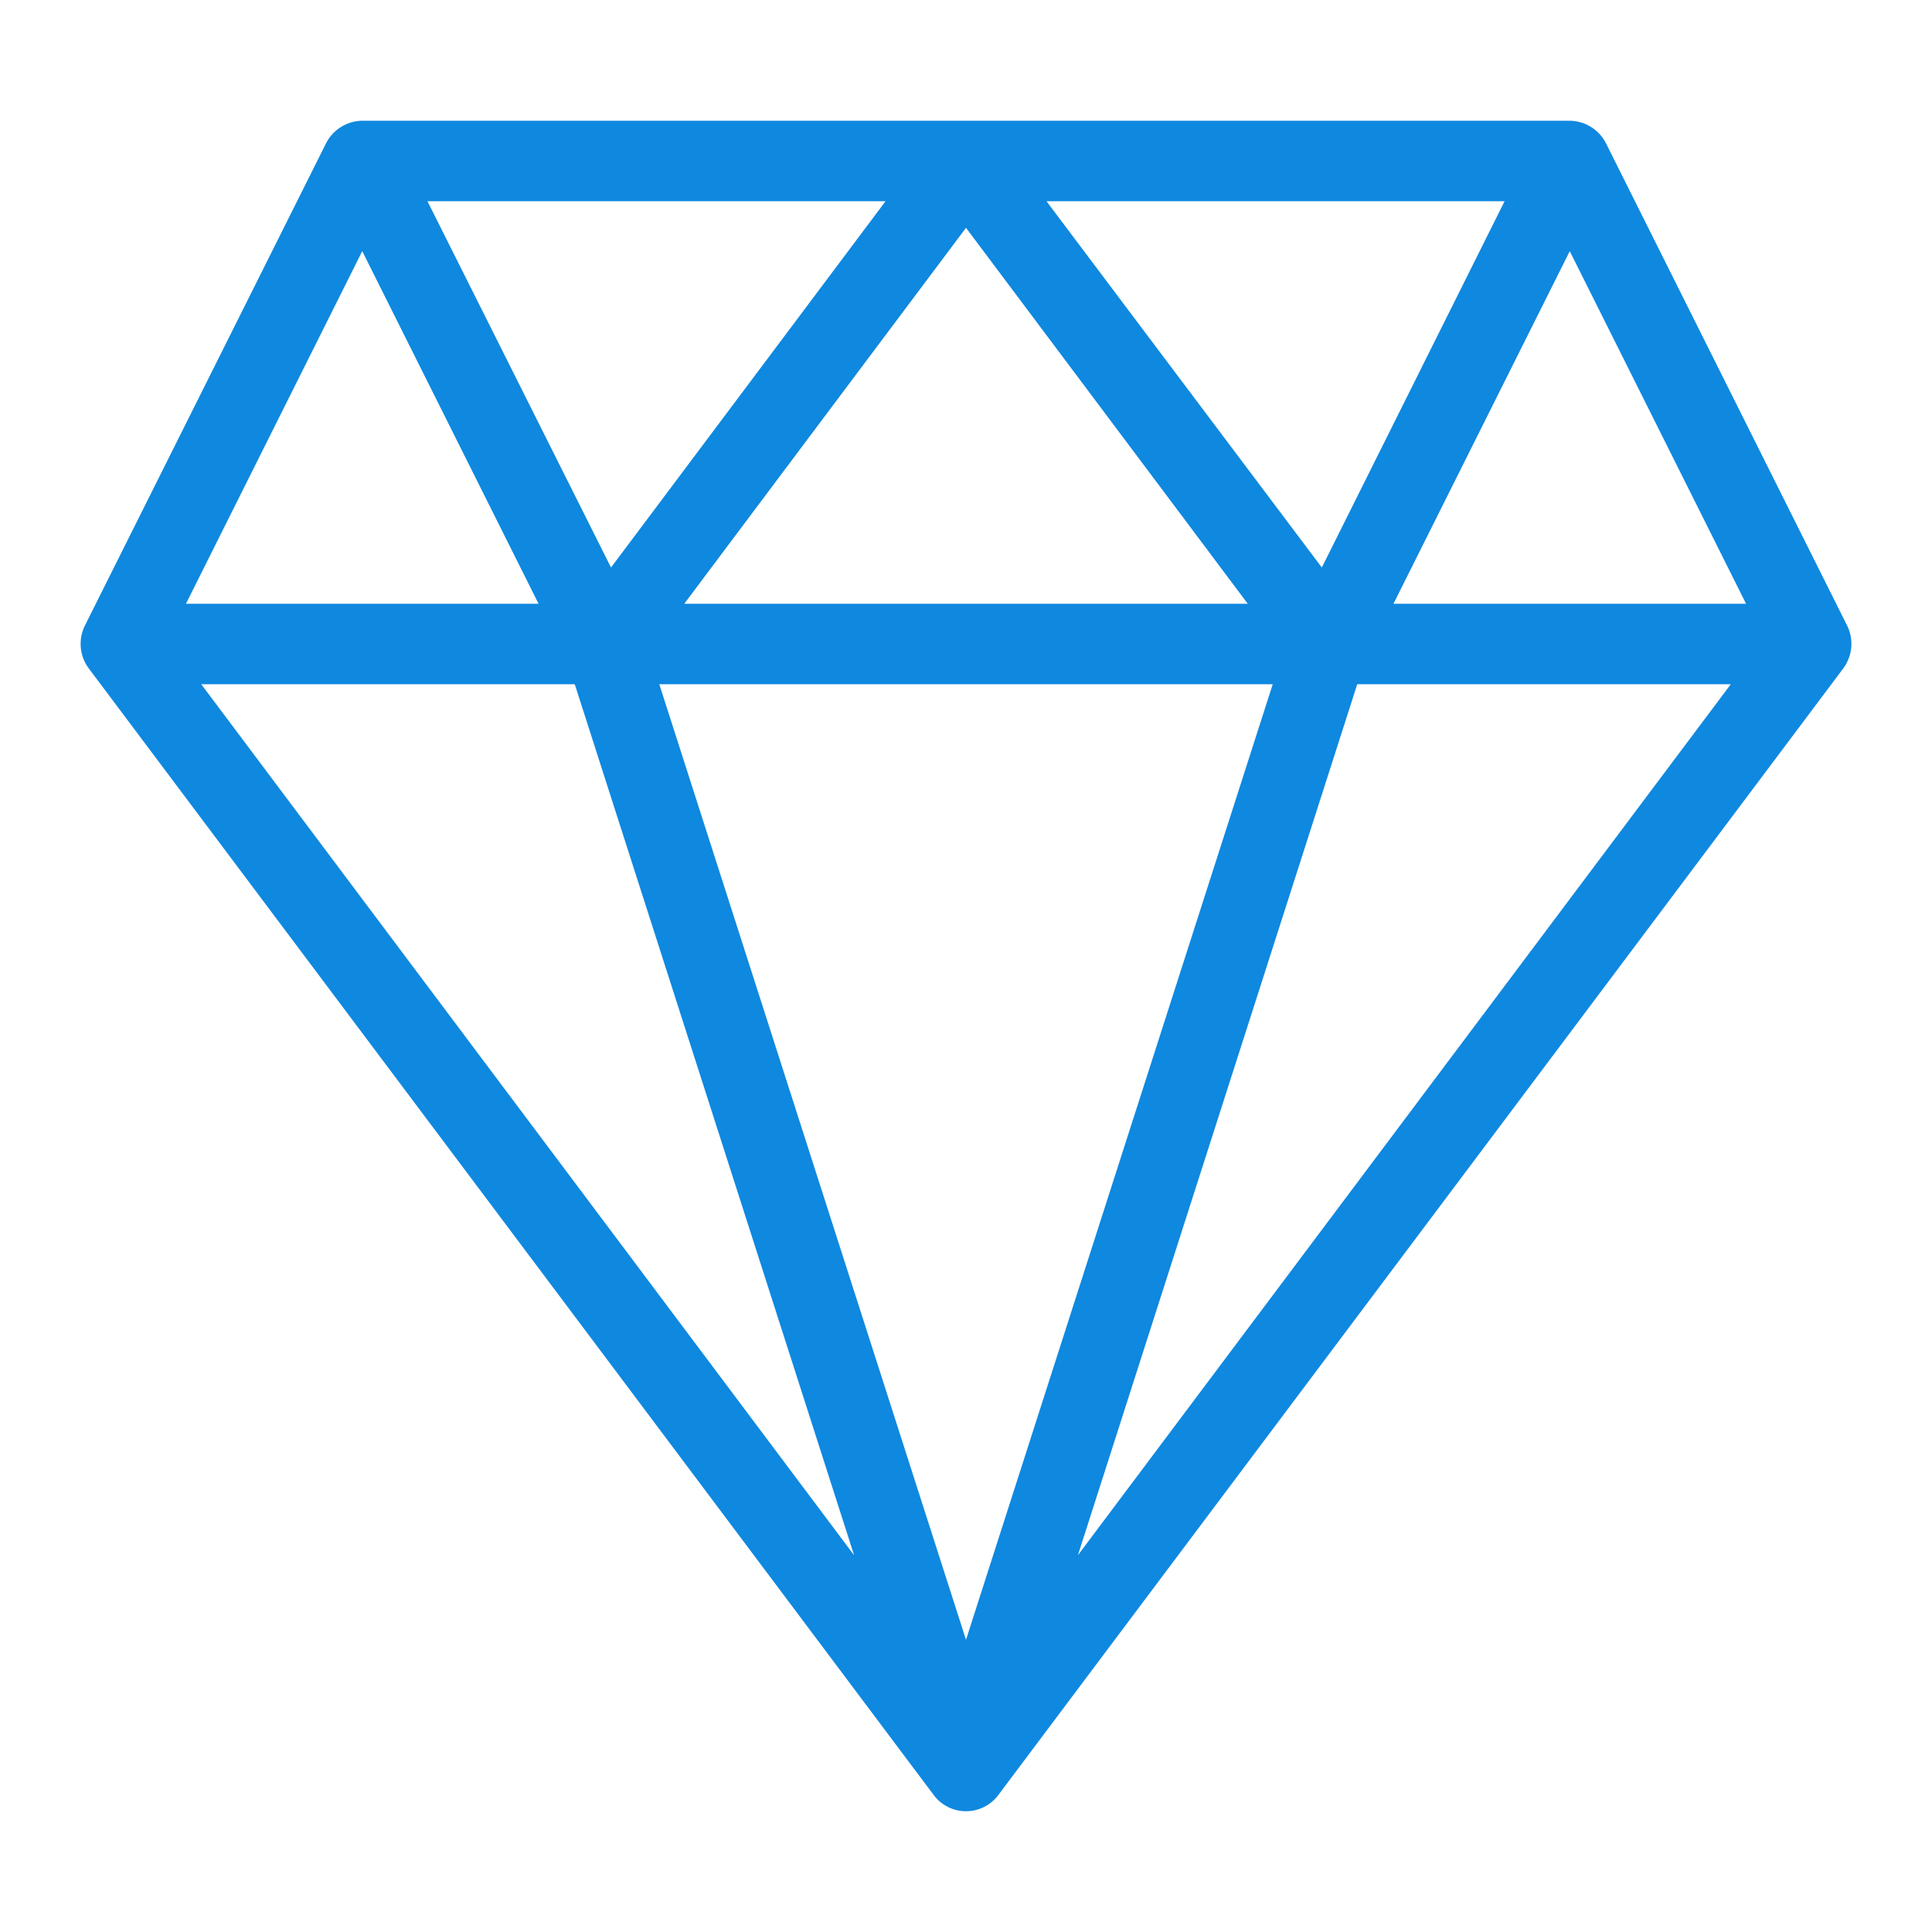 <?xml version="1.0" encoding="UTF-8"?> <svg xmlns="http://www.w3.org/2000/svg" width="70" height="70" viewBox="0 0 70 70" fill="none"> <path d="M66.938 22.692L58.188 5.192C58.064 4.949 57.877 4.744 57.645 4.6C57.414 4.456 57.148 4.378 56.875 4.375H13.125C12.853 4.378 12.586 4.456 12.355 4.6C12.124 4.744 11.936 4.949 11.813 5.192L3.063 22.692C2.949 22.934 2.902 23.203 2.928 23.47C2.953 23.737 3.05 23.992 3.209 24.208L33.834 65.042C33.969 65.223 34.146 65.37 34.348 65.471C34.551 65.572 34.774 65.625 35 65.625C35.227 65.625 35.45 65.572 35.653 65.471C35.855 65.37 36.031 65.223 36.167 65.042L66.792 24.208C66.95 23.992 67.047 23.737 67.073 23.47C67.099 23.203 67.052 22.934 66.938 22.692ZM54.513 7.292L47.892 20.562L37.917 7.292H54.513ZM45.209 21.875H24.792L35 8.254L45.209 21.875ZM32.084 7.292L22.138 20.562L15.488 7.292H32.084ZM13.125 9.1L19.513 21.875H6.738L13.125 9.1ZM7.292 24.792H20.825L30.946 56.35L7.292 24.792ZM35 59.413L23.888 24.792H46.113L35 59.413ZM39.054 56.35L49.175 24.792H62.709L39.054 56.35ZM50.488 21.875L56.875 9.1L63.263 21.875H50.488Z" fill="#0F88DF"></path> </svg> 